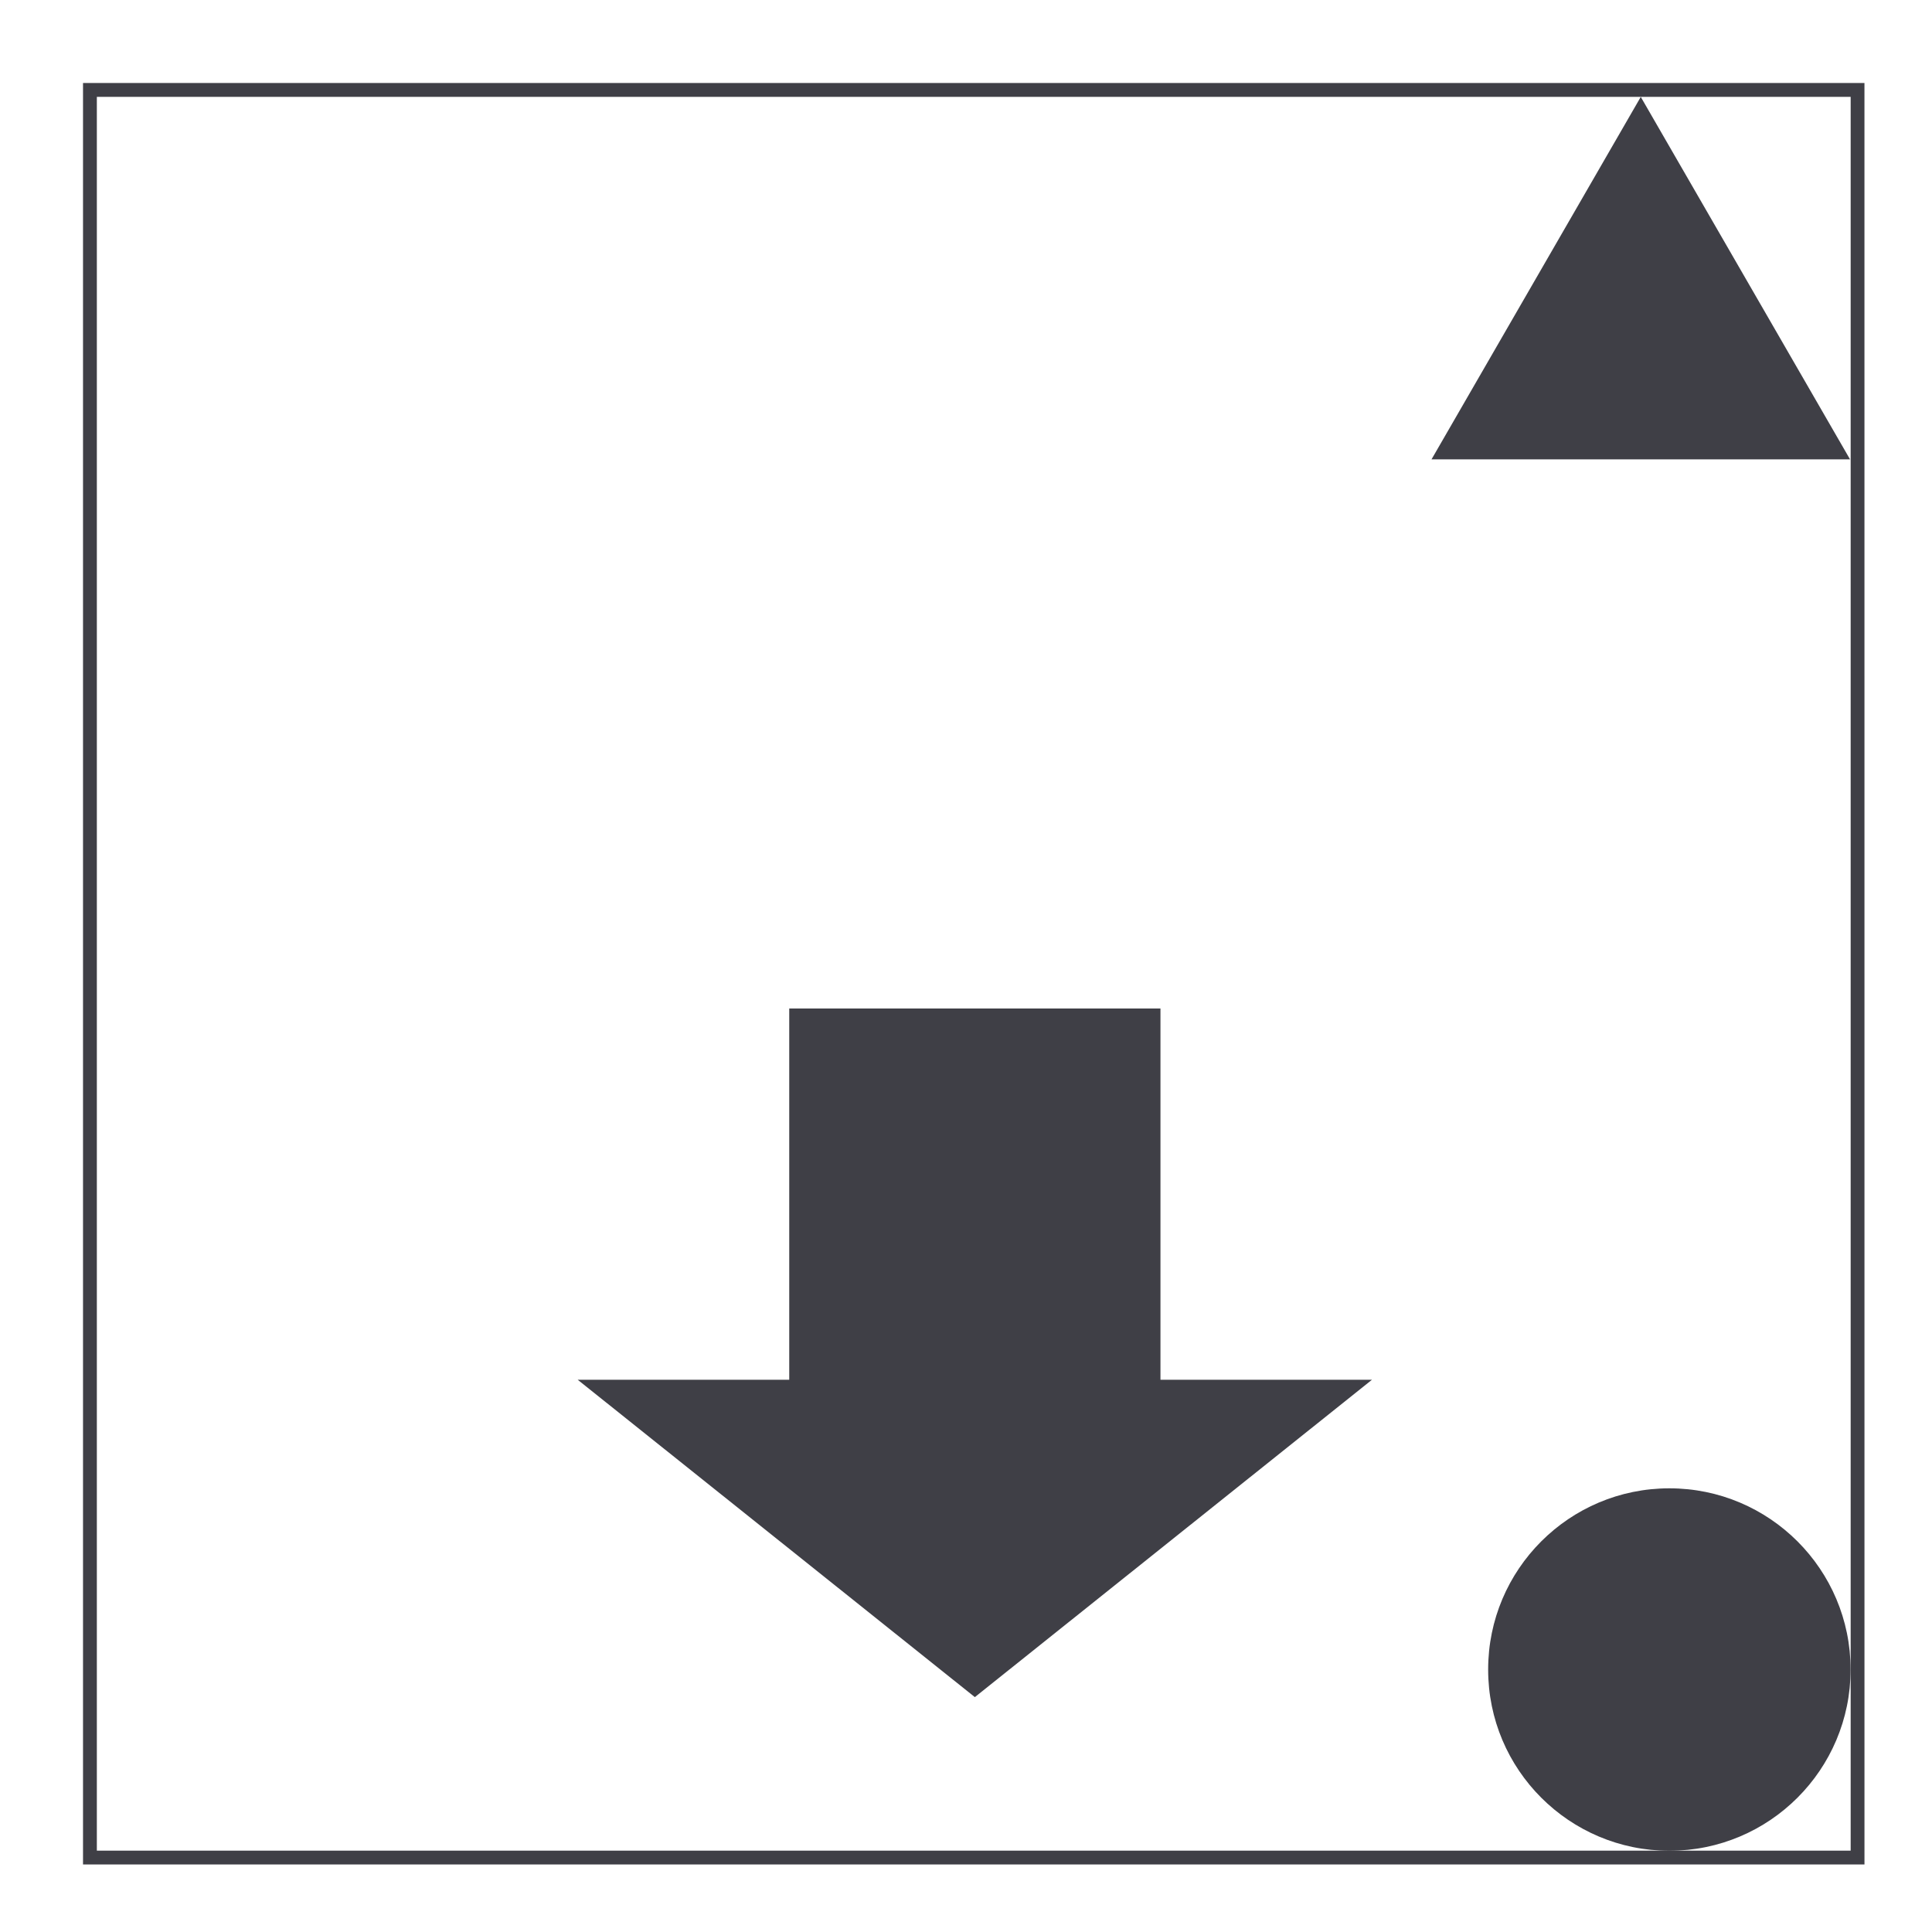 <svg width="800" height="800" viewBox="0 0 800 800" fill="none" xmlns="http://www.w3.org/2000/svg">
<path d="M403.664 702.742L568.117 571.32H480.523V417.602H326.805V571.32H239.203L403.664 702.742Z" fill="#3F3F46"/>
<path d="M679.406 40.125L592.766 190.203H766.055L679.406 40.125Z" fill="#3F3F46"/>
<path d="M772.039 772.039H34.375V34.375H772.031L772.039 772.039ZM40.102 766.32H766.32V40.102H40.102V766.32Z" fill="#3F3F46"/>
<path d="M691.25 766.359C732.693 766.359 766.289 732.763 766.289 691.32C766.289 649.877 732.693 616.281 691.25 616.281C649.807 616.281 616.211 649.877 616.211 691.32C616.211 732.763 649.807 766.359 691.25 766.359Z" fill="#3F3F46"/>
</svg>
